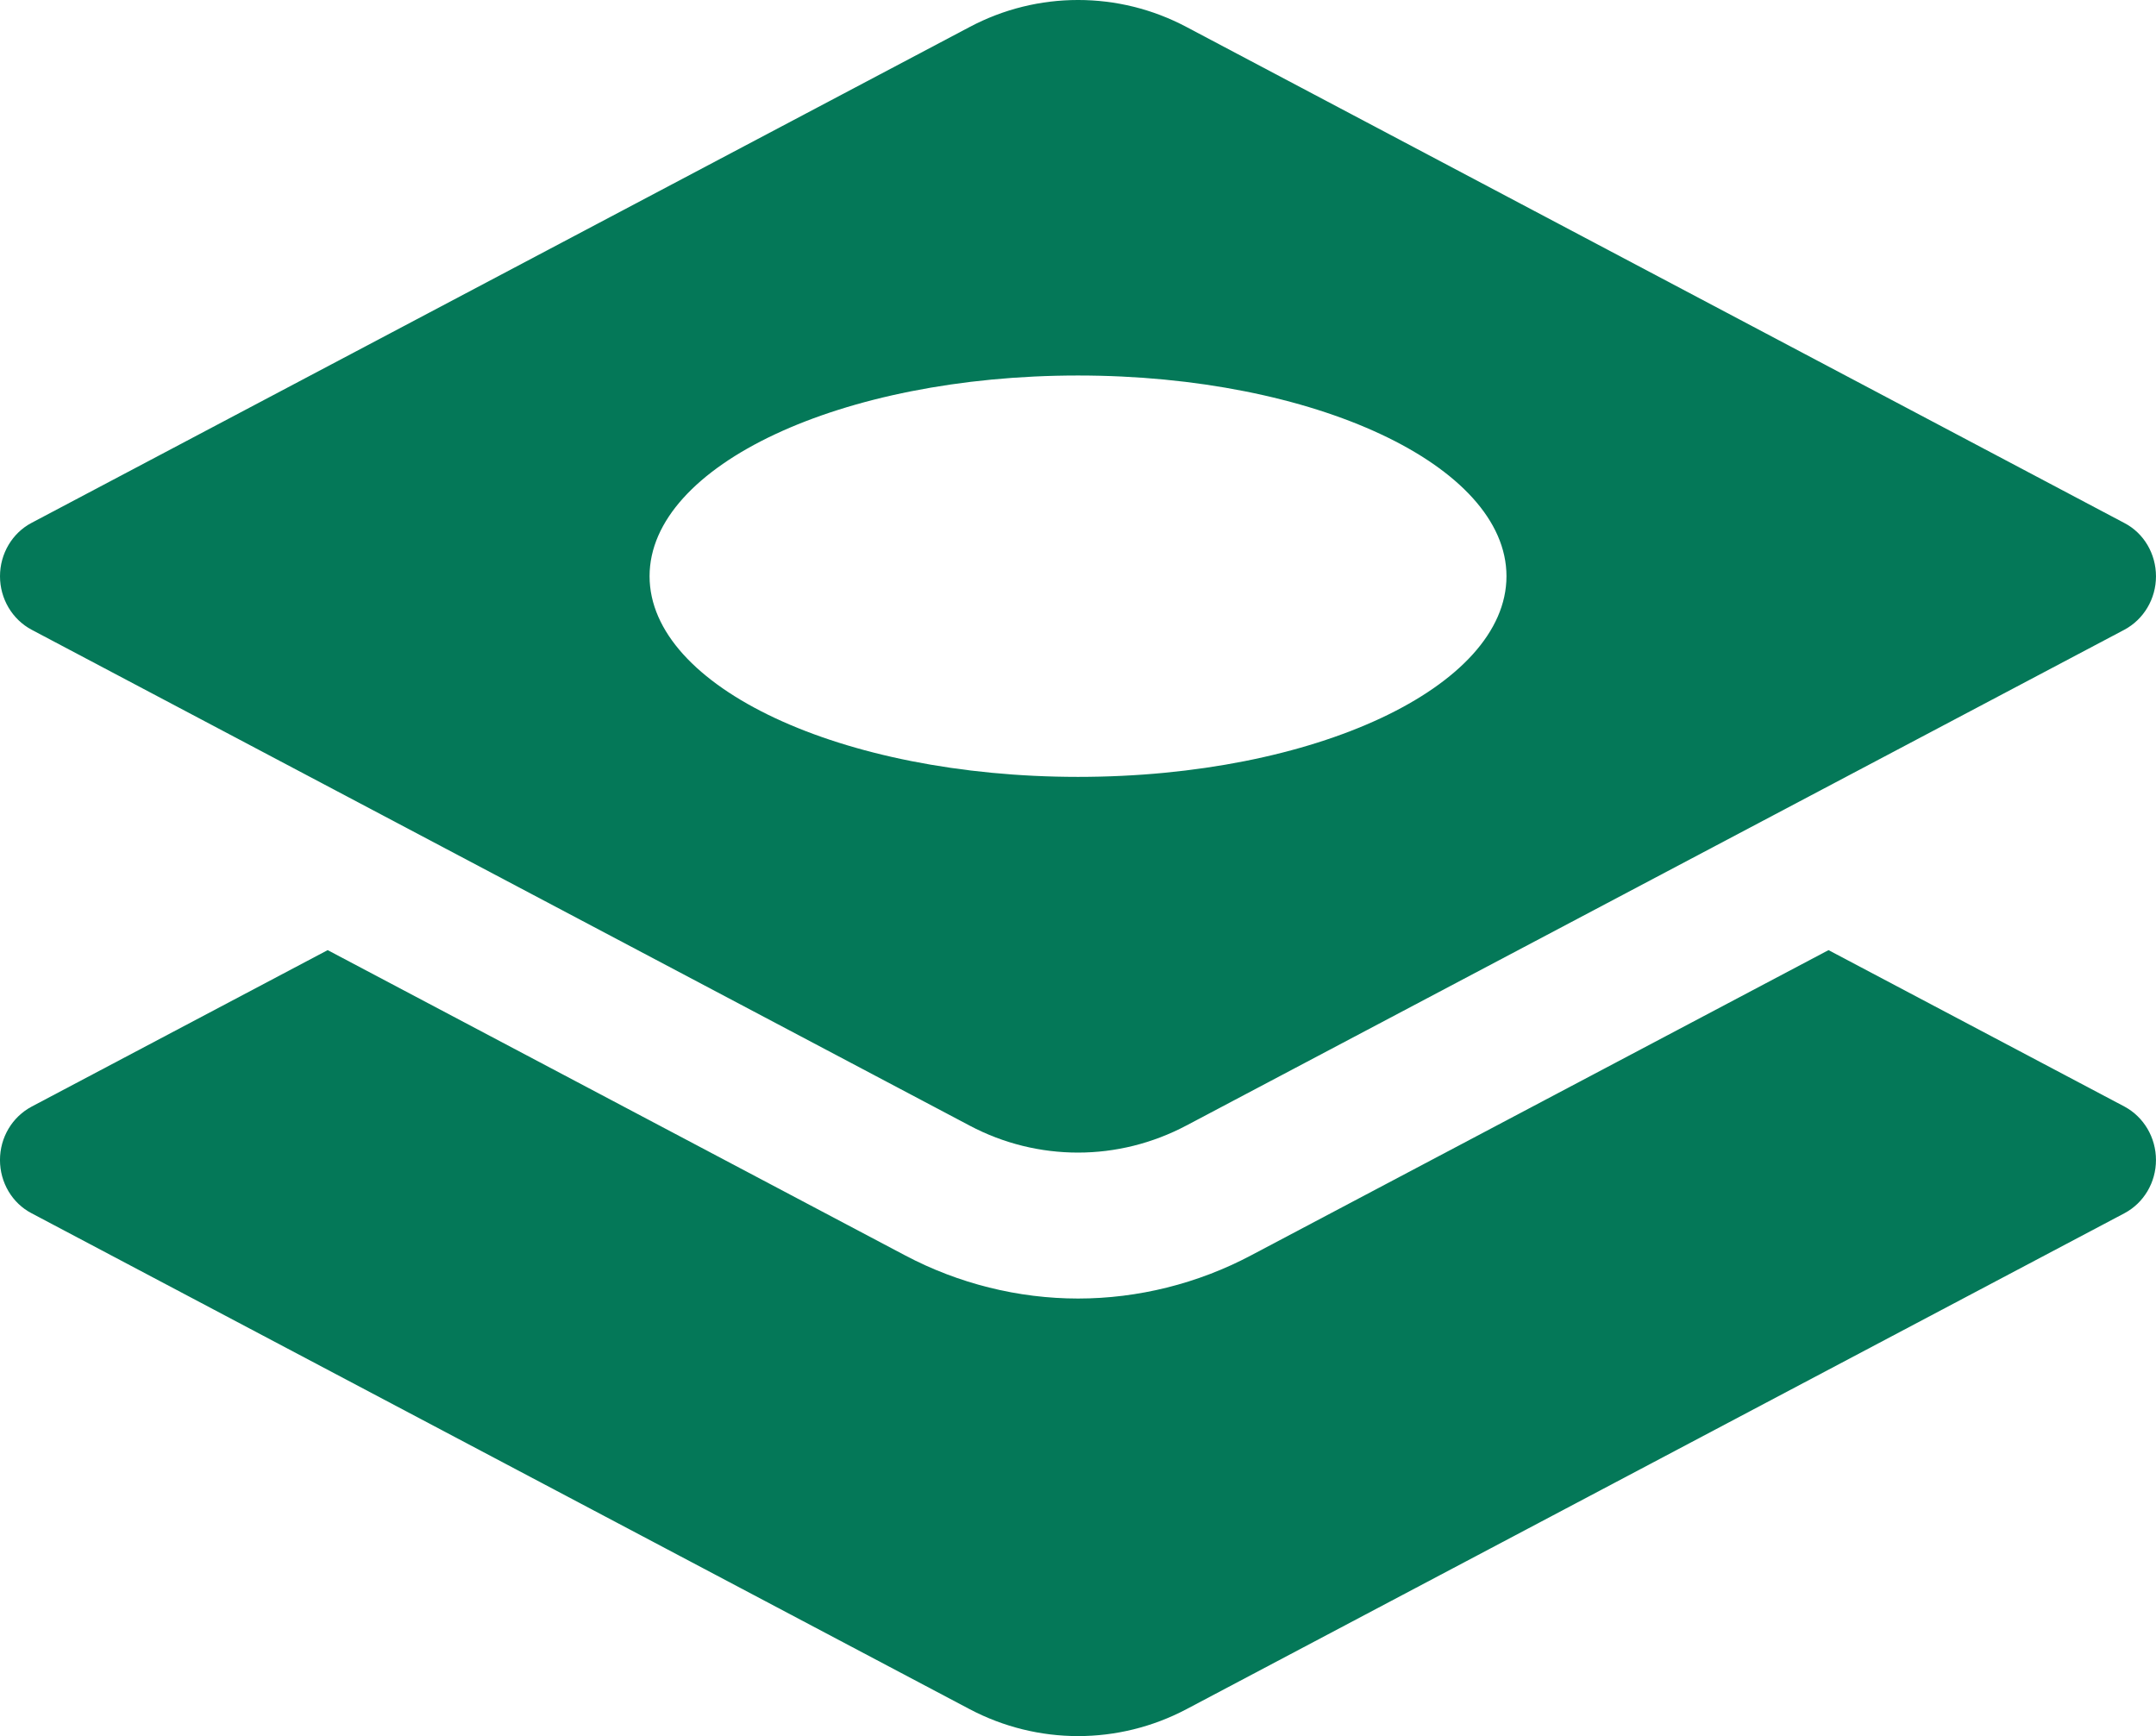 <?xml version="1.0" encoding="UTF-8"?>
<svg xmlns="http://www.w3.org/2000/svg" width="26.866" height="21.634" viewBox="-0 -8.317 26.866 21.634">
  <g transform="translate(0, -8.433)"><g transform="translate(0, -2.6)"><svg viewBox="0 0 134 109" width="27" height="27"><path d="M131.38 69.411L113.083 59.739L77.375 78.614C74.078 80.364 70.375 81.286 66.672 81.286C62.974 81.286 59.276 80.364 55.989 78.625L20.265 59.739L1.968 69.411C0.755 70.052 -0.001 71.323 -0.001 72.719C-0.001 74.114 0.754 75.39 1.958 76.015L59.968 106.682C64.177 108.901 69.171 108.901 73.375 106.682L131.375 76.015C132.578 75.38 133.333 74.109 133.333 72.719C133.333 71.328 132.578 70.052 131.38 69.411Z" fill="#047858"/><path d="M1.958 39.926L59.969 70.593C62.073 71.708 64.37 72.26 66.667 72.26C68.974 72.26 71.271 71.697 73.375 70.583L131.375 39.927C132.578 39.286 133.334 38.01 133.334 36.624C133.334 35.229 132.584 33.947 131.375 33.322L73.38 2.65C71.271 1.531 68.974 0.979 66.672 0.979C64.365 0.979 62.073 1.531 59.964 2.65L1.959 33.312C0.756 33.942 0 35.223 0 36.619C0 38.01 0.755 39.286 1.958 39.926ZM66.666 24.202C81.302 24.202 93.166 29.76 93.166 36.614C93.166 43.468 81.302 49.025 66.666 49.025C52.03 49.02 40.172 43.468 40.172 36.614C40.172 29.76 52.031 24.202 66.666 24.202Z" fill="#047858"/></svg></g></g>
  <g transform="translate(37, 0)"></g>
</svg>